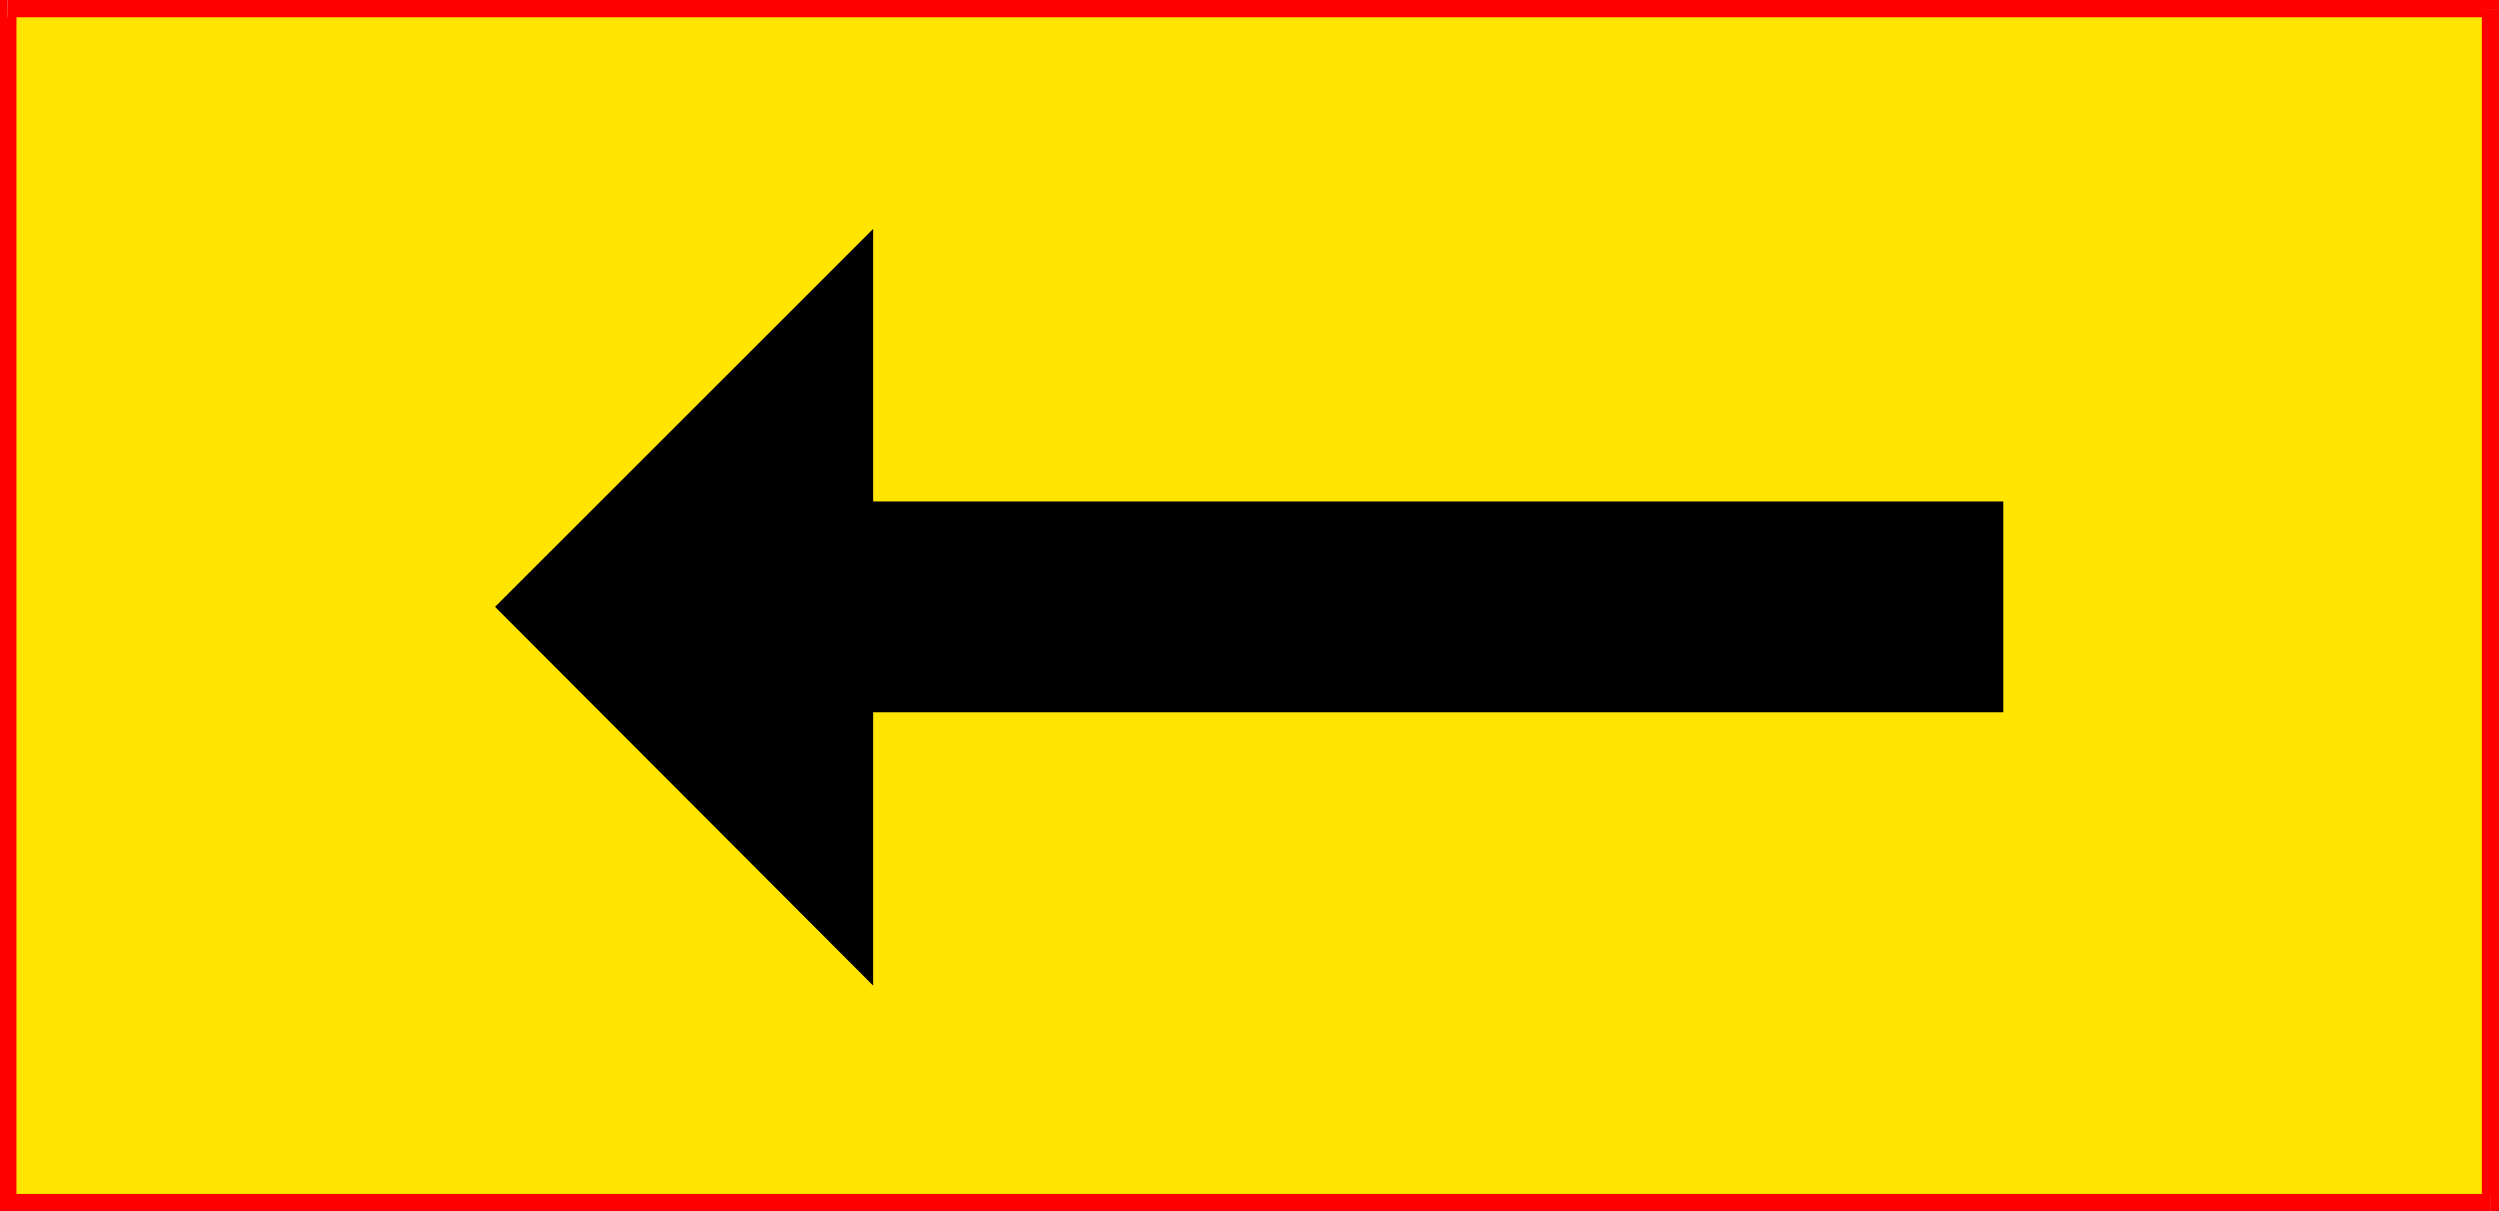 <svg xmlns="http://www.w3.org/2000/svg" fill-rule="evenodd" height="237.624" preserveAspectRatio="none" stroke-linecap="round" viewBox="0 0 3035 1471" width="490.455"><style>.pen1{stroke:none}.brush2{fill:red}</style><path class="pen1" style="fill:#ffe500" d="M9 11h3014v1450H9V11z"/><path class="pen1 brush2" d="m3034 11-11-11H9v21h3014l-10-10h21V0h-11l11 11z"/><path class="pen1 brush2" d="m3023 1471 11-10V11h-21v1450l10-11v21h11v-10l-11 10z"/><path class="pen1 brush2" d="m-1 1461 10 10h3014v-21H9l11 11H-1v10H9l-10-10z"/><path class="pen1 brush2" d="M9 0-1 11v1450h21V11L9 21V0H-1v11L9 0z"/><path class="pen1" style="fill:#000" d="m601 737 459-459v331h1372v256H1060v332L601 737z"/></svg>
